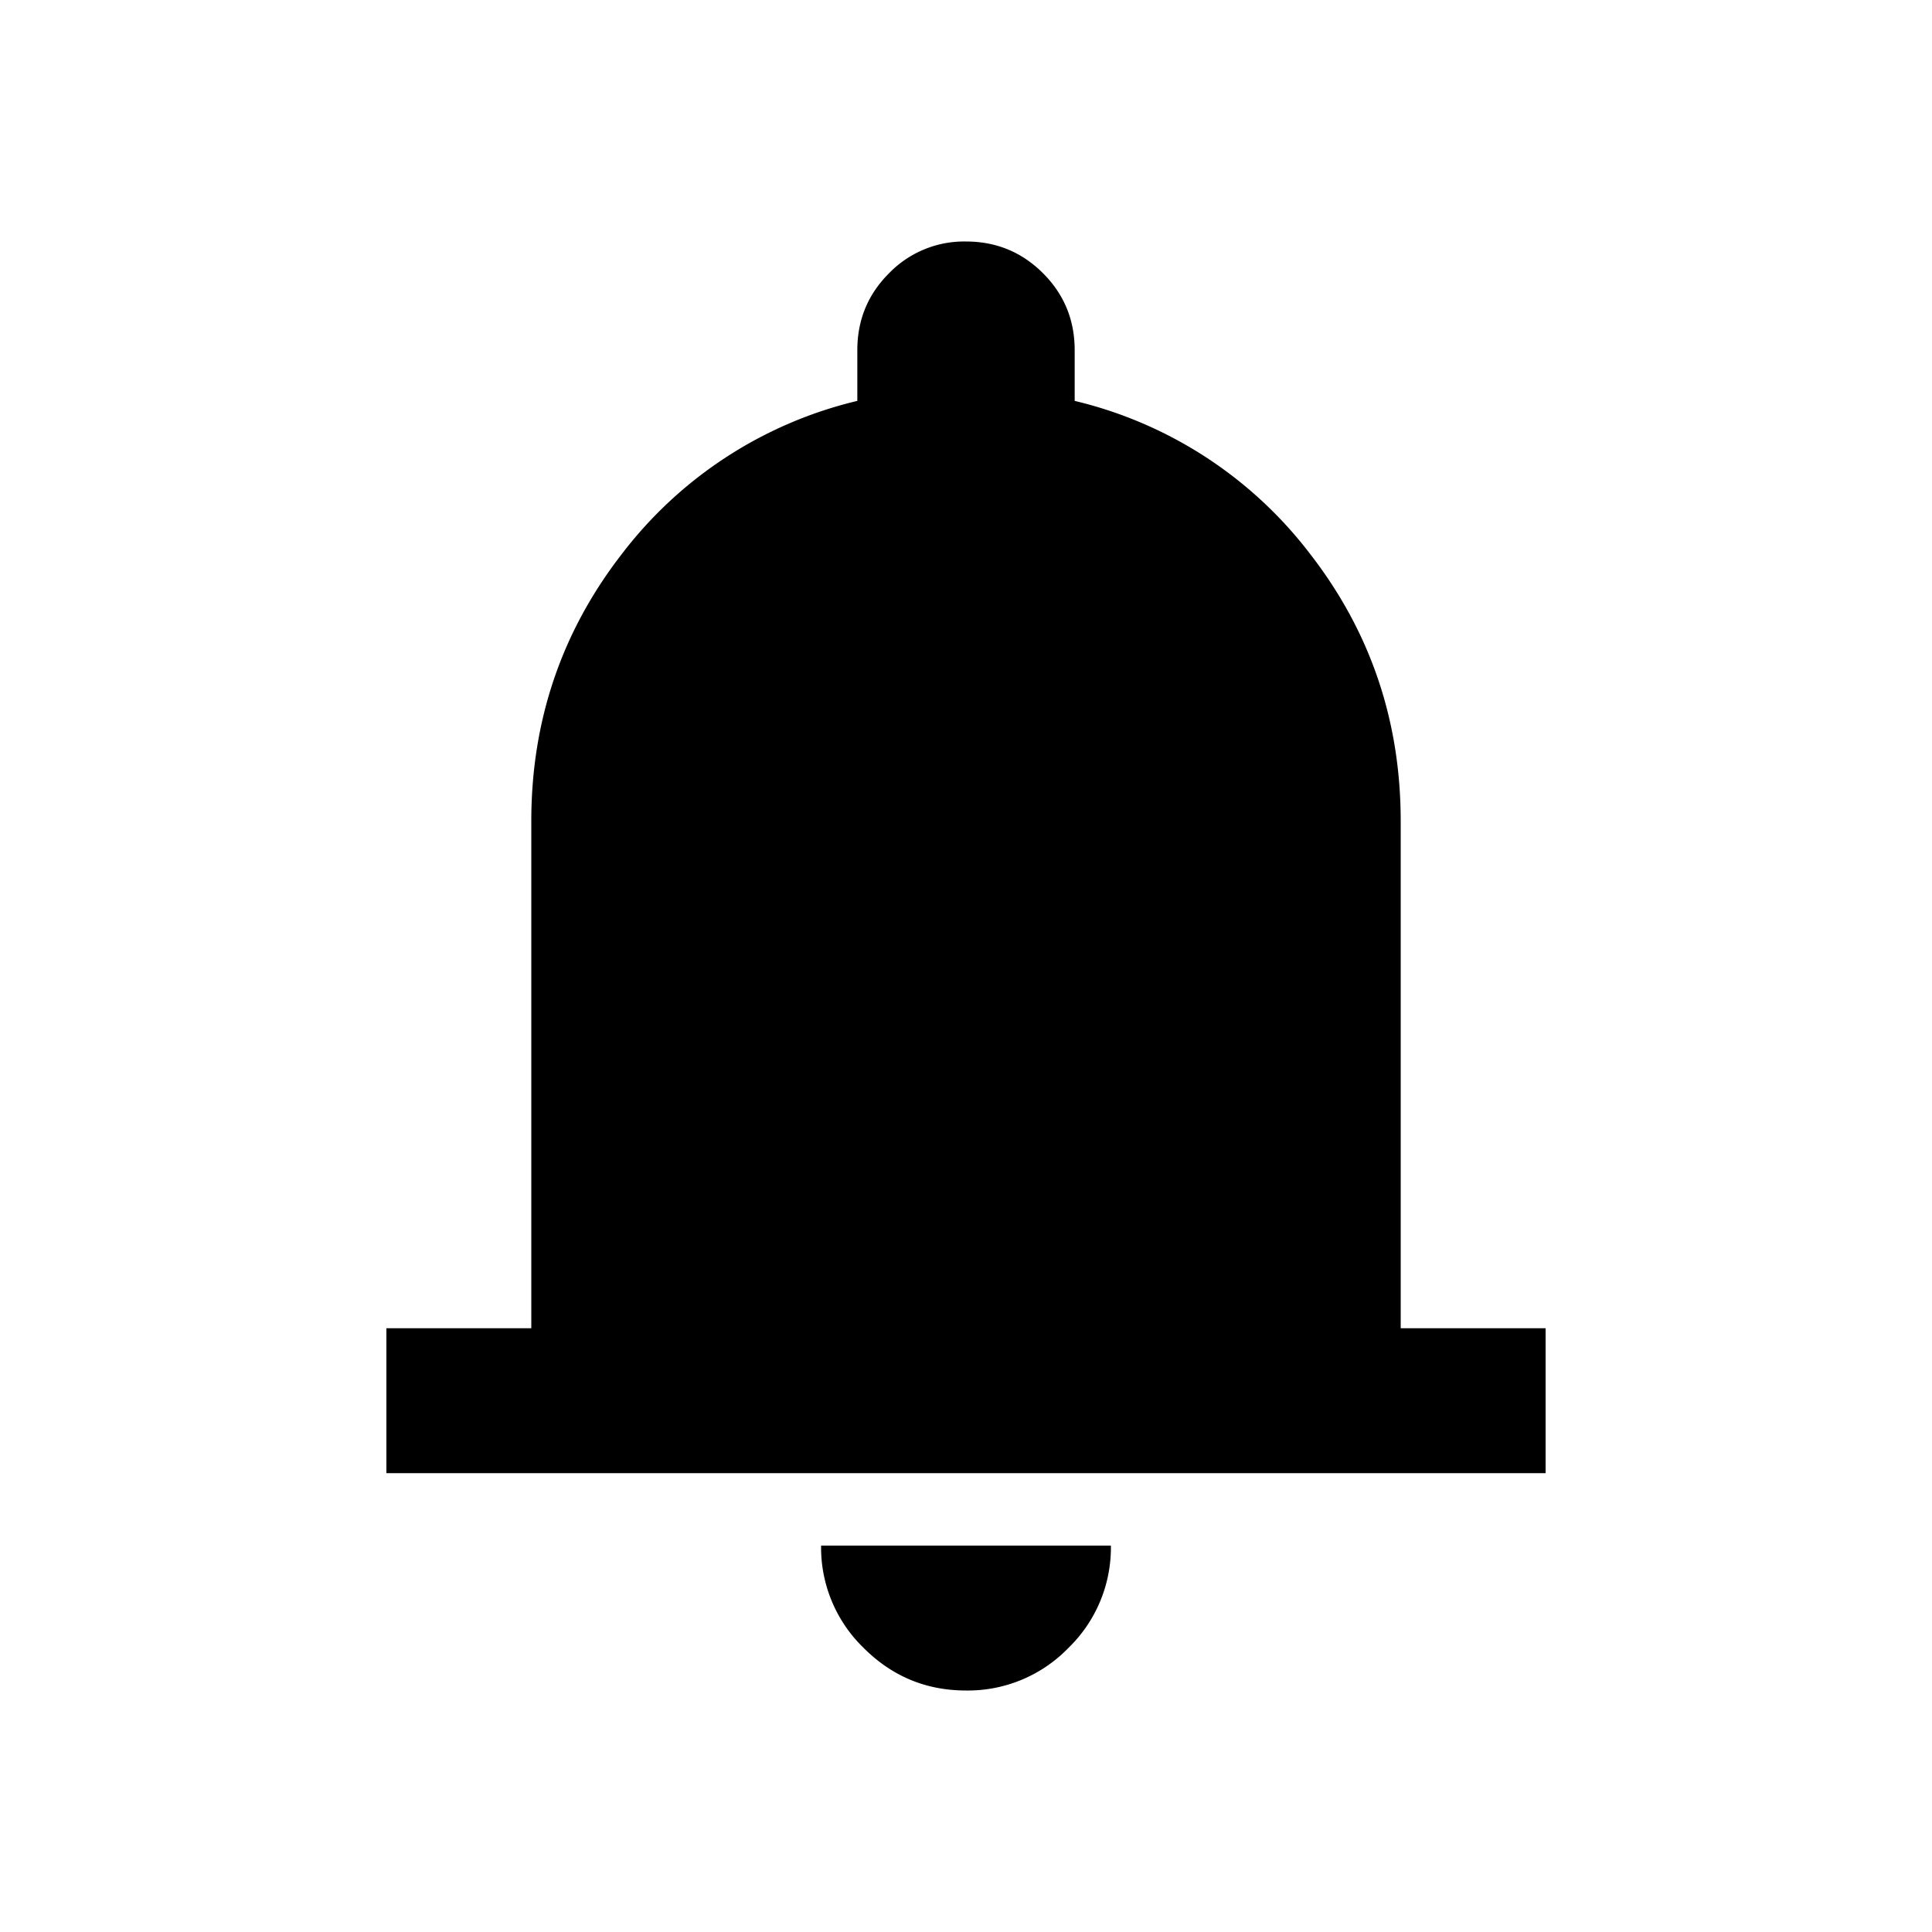 <svg viewBox="0 0 16 16" height="16" width="16" xmlns="http://www.w3.org/2000/svg" xml:space="preserve" style="fill-rule:evenodd;clip-rule:evenodd;stroke-linejoin:round;stroke-miterlimit:2"><path d="M4 19v-2h2v-7c0-1.383.417-2.613 1.25-3.687A5.767 5.767 0 0 1 10.5 4.2v-.7c0-.417.146-.771.438-1.062A1.443 1.443 0 0 1 12 2c.417 0 .771.146 1.063.438.291.291.437.645.437 1.062v.7a5.767 5.767 0 0 1 3.25 2.113C17.583 7.387 18 8.617 18 10v7h2v2H4Zm8 3c-.55 0-1.021-.196-1.412-.587A1.927 1.927 0 0 1 10 20h4a1.93 1.93 0 0 1-.587 1.413A1.93 1.93 0 0 1 12 22Z" style="fill-rule:nonzero" transform="matrix(.6 0 0 .6 .8 .8)"/></svg>